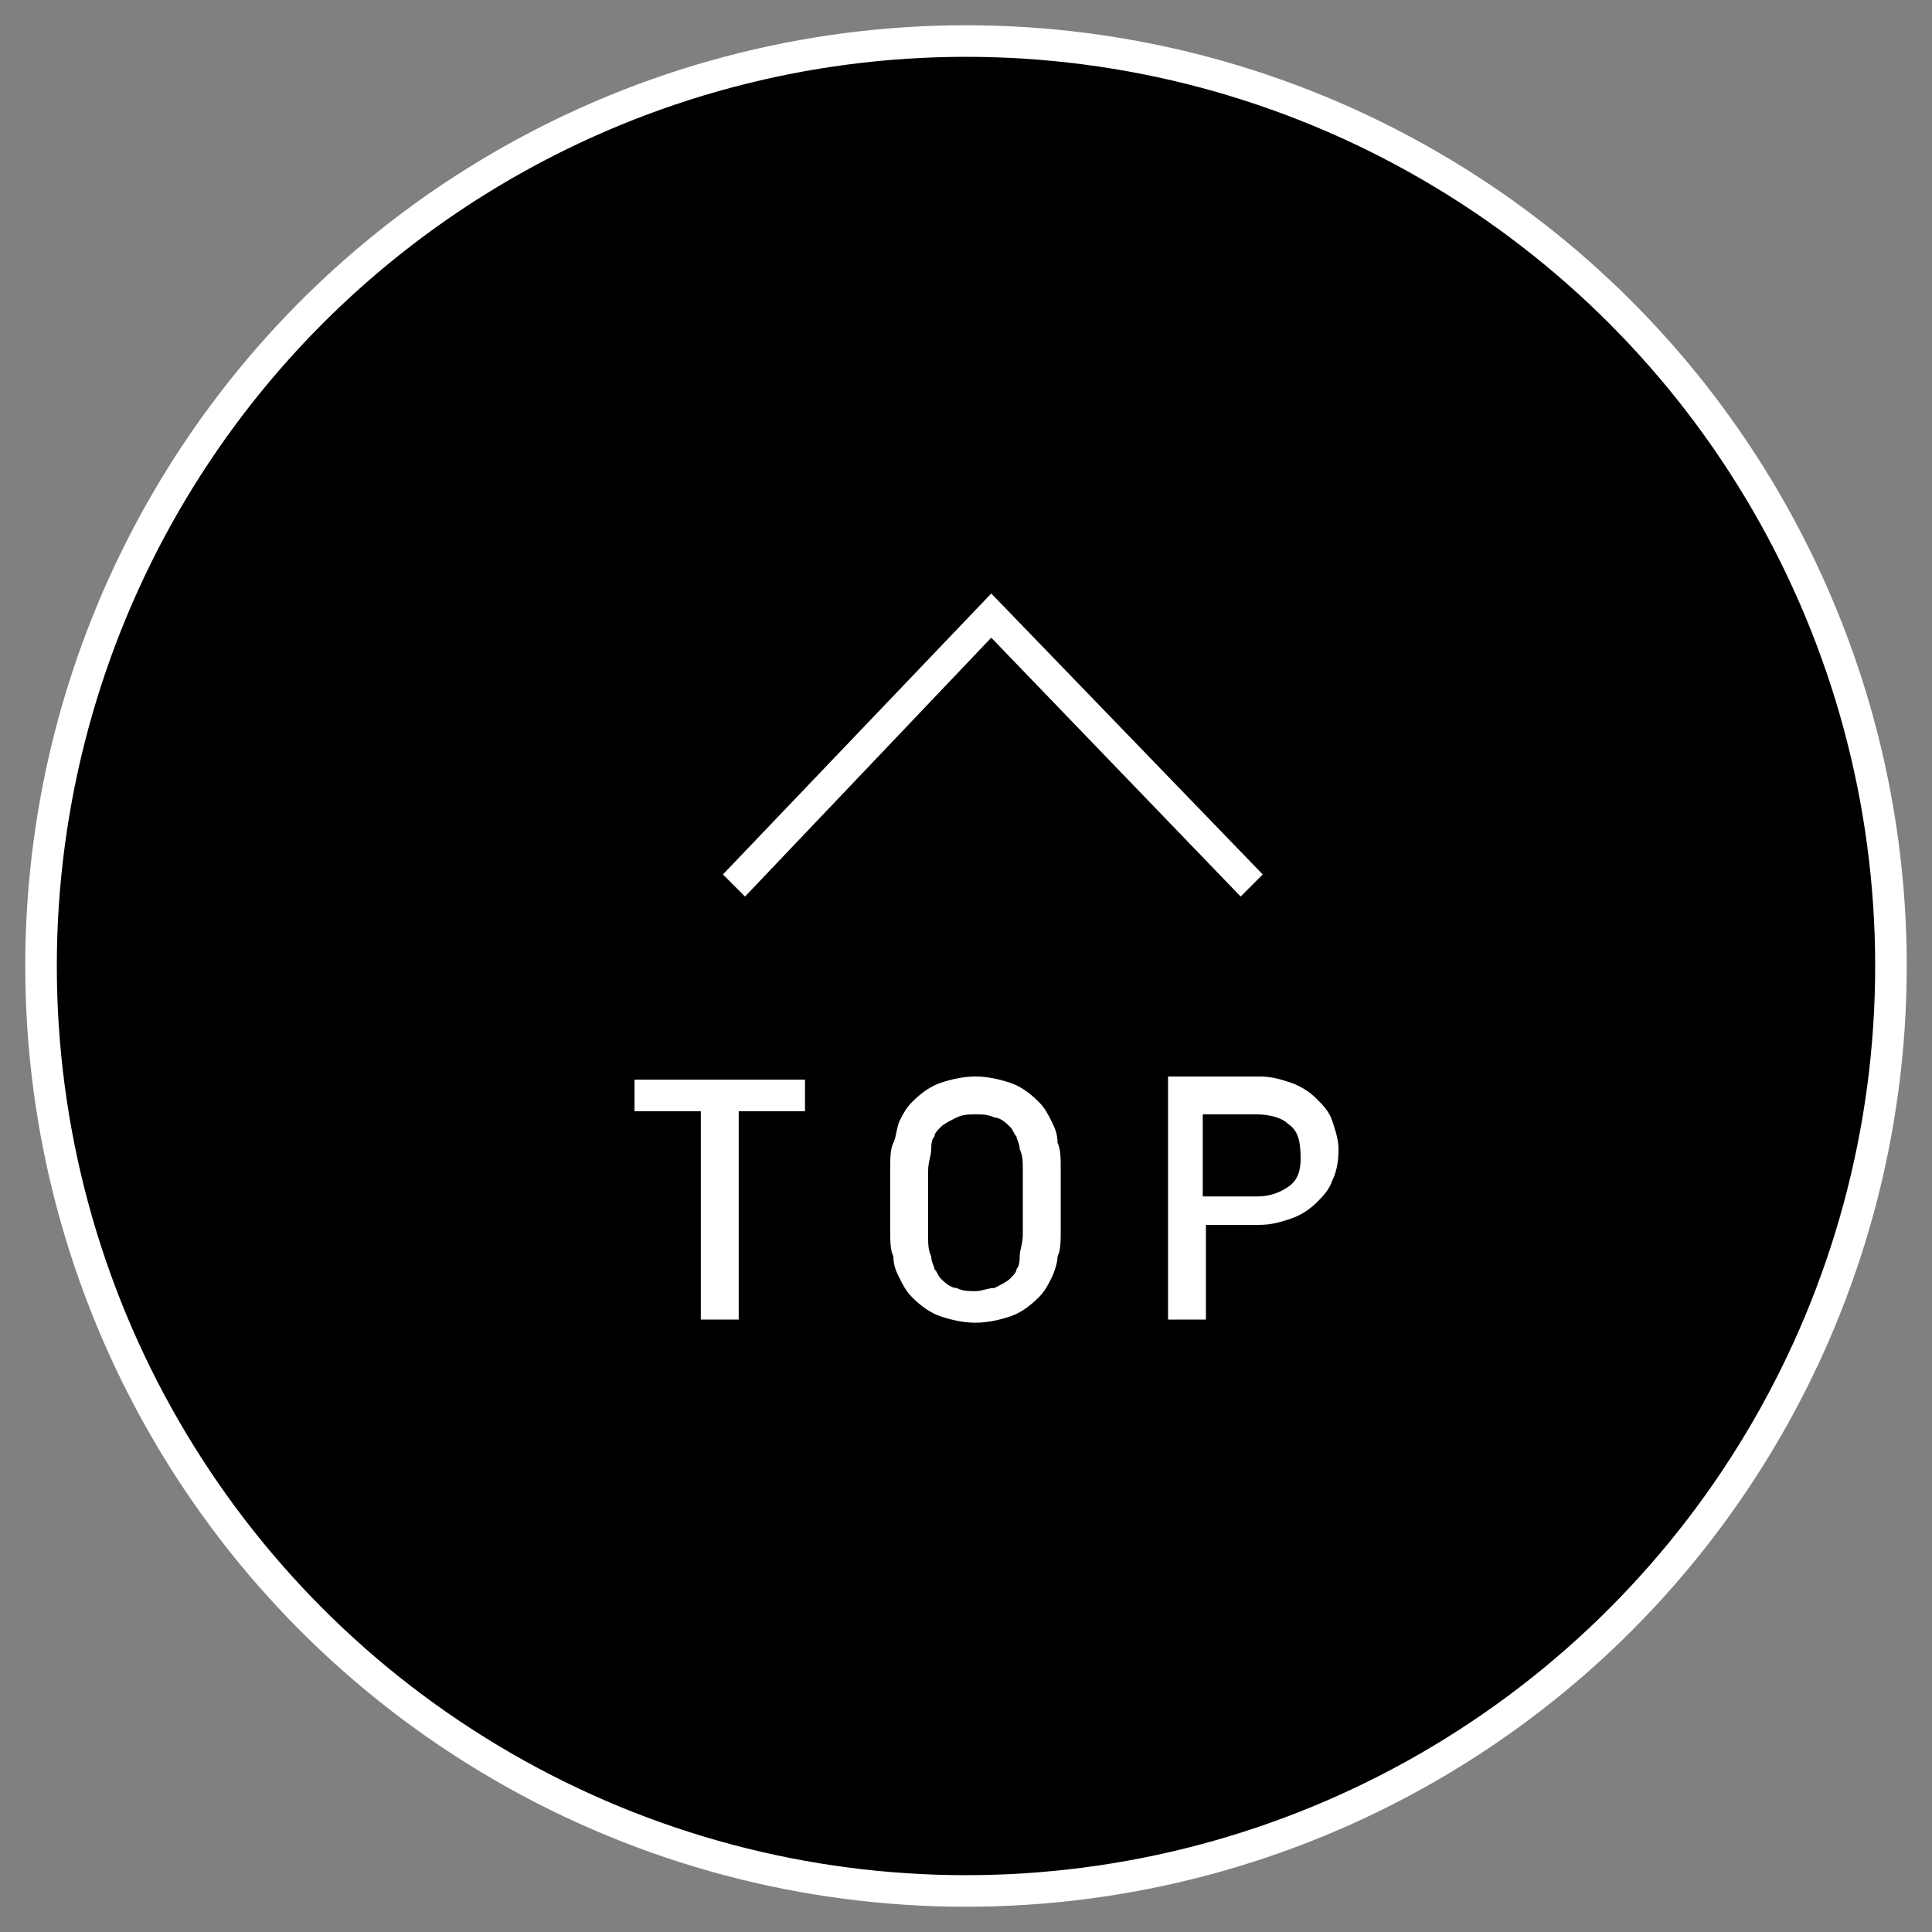 <?xml version="1.0" encoding="utf-8"?>
<!-- Generator: Adobe Illustrator 25.4.1, SVG Export Plug-In . SVG Version: 6.00 Build 0)  -->
<svg version="1.1" id="レイヤー_1" xmlns="http://www.w3.org/2000/svg" xmlns:xlink="http://www.w3.org/1999/xlink" x="0px"
	 y="0px" viewBox="0 0 61.2 61.2" style="enable-background:new 0 0 61.2 61.2;" xml:space="preserve">
<rect x="0" y="0" width="61.2" height="61.2" fill="#808080" stroke="none"/>
<style type="text/css">
	.st0{stroke:#FFFFFF;stroke-miterlimit:10;}
	.st1{fill:#FFFFFF;}
</style>
<g>
	<circle class="st0" cx="30.6" cy="30.6" r="29.3"/>
	<g>
		<polygon class="st1" points="23.6,28.4 22.9,27.7 31.4,18.8 40,27.7 39.3,28.4 31.4,20.2 		"/>
	</g>
	<g>
		<g>
			<path class="st1" d="M23.4,35.2v6.6h-1.2v-6.6h-2.1v-1h5.4v1H23.4z"/>
			<path class="st1" d="M33.6,39c0,0.3,0,0.6-0.1,0.8c0,0.2-0.1,0.5-0.2,0.7c-0.1,0.2-0.2,0.4-0.4,0.6c-0.3,0.3-0.6,0.5-0.9,0.6
				c-0.3,0.1-0.7,0.2-1.1,0.2s-0.8-0.1-1.1-0.2c-0.3-0.1-0.6-0.3-0.9-0.6c-0.2-0.2-0.3-0.4-0.4-0.6c-0.1-0.2-0.2-0.4-0.2-0.7
				c-0.1-0.2-0.1-0.5-0.1-0.8c0-0.3,0-0.6,0-1c0-0.4,0-0.7,0-1c0-0.3,0-0.6,0.1-0.8c0.1-0.2,0.1-0.5,0.2-0.7
				c0.1-0.2,0.2-0.4,0.4-0.6c0.3-0.3,0.6-0.5,0.9-0.6c0.3-0.1,0.7-0.2,1.1-0.2s0.8,0.1,1.1,0.2c0.3,0.1,0.6,0.3,0.9,0.6
				c0.2,0.2,0.3,0.4,0.4,0.6c0.1,0.2,0.2,0.4,0.2,0.7c0.1,0.2,0.1,0.5,0.1,0.8c0,0.3,0,0.6,0,1C33.6,38.4,33.6,38.7,33.6,39z
				 M32.4,37.1c0-0.3,0-0.5-0.1-0.7c0-0.2-0.1-0.3-0.1-0.4c-0.1-0.1-0.1-0.2-0.2-0.3c-0.1-0.1-0.3-0.3-0.5-0.3
				c-0.2-0.1-0.4-0.1-0.6-0.1s-0.4,0-0.6,0.1c-0.2,0.1-0.4,0.2-0.5,0.3c-0.1,0.1-0.2,0.2-0.2,0.3c-0.1,0.1-0.1,0.3-0.1,0.4
				c0,0.2-0.1,0.4-0.1,0.7s0,0.6,0,1c0,0.4,0,0.7,0,1s0,0.5,0.1,0.7c0,0.2,0.1,0.3,0.1,0.4c0.1,0.1,0.1,0.2,0.2,0.3
				c0.1,0.1,0.3,0.3,0.5,0.3c0.2,0.1,0.4,0.1,0.6,0.1s0.4-0.1,0.6-0.1c0.2-0.1,0.4-0.2,0.5-0.3c0.1-0.1,0.2-0.2,0.2-0.3
				c0.1-0.1,0.1-0.3,0.1-0.4c0-0.2,0.1-0.4,0.1-0.7s0-0.6,0-1C32.4,37.6,32.4,37.3,32.4,37.1z"/>
			<path class="st1" d="M42.2,37.4c-0.1,0.3-0.3,0.5-0.5,0.7c-0.2,0.2-0.5,0.4-0.8,0.5c-0.3,0.1-0.6,0.2-1,0.2h-1.7v3H37v-7.7h2.9
				c0.4,0,0.7,0.1,1,0.2c0.3,0.1,0.6,0.3,0.8,0.5c0.2,0.2,0.4,0.4,0.5,0.7c0.1,0.3,0.2,0.6,0.2,0.9C42.4,36.9,42.3,37.2,42.2,37.4z
				 M40.8,35.6c-0.2-0.2-0.6-0.3-1-0.3h-1.7v2.6h1.7c0.4,0,0.7-0.1,1-0.3c0.3-0.2,0.4-0.5,0.4-0.9C41.2,36.1,41.1,35.8,40.8,35.6z"
				/>
		</g>
	</g>
</g>
</svg>
